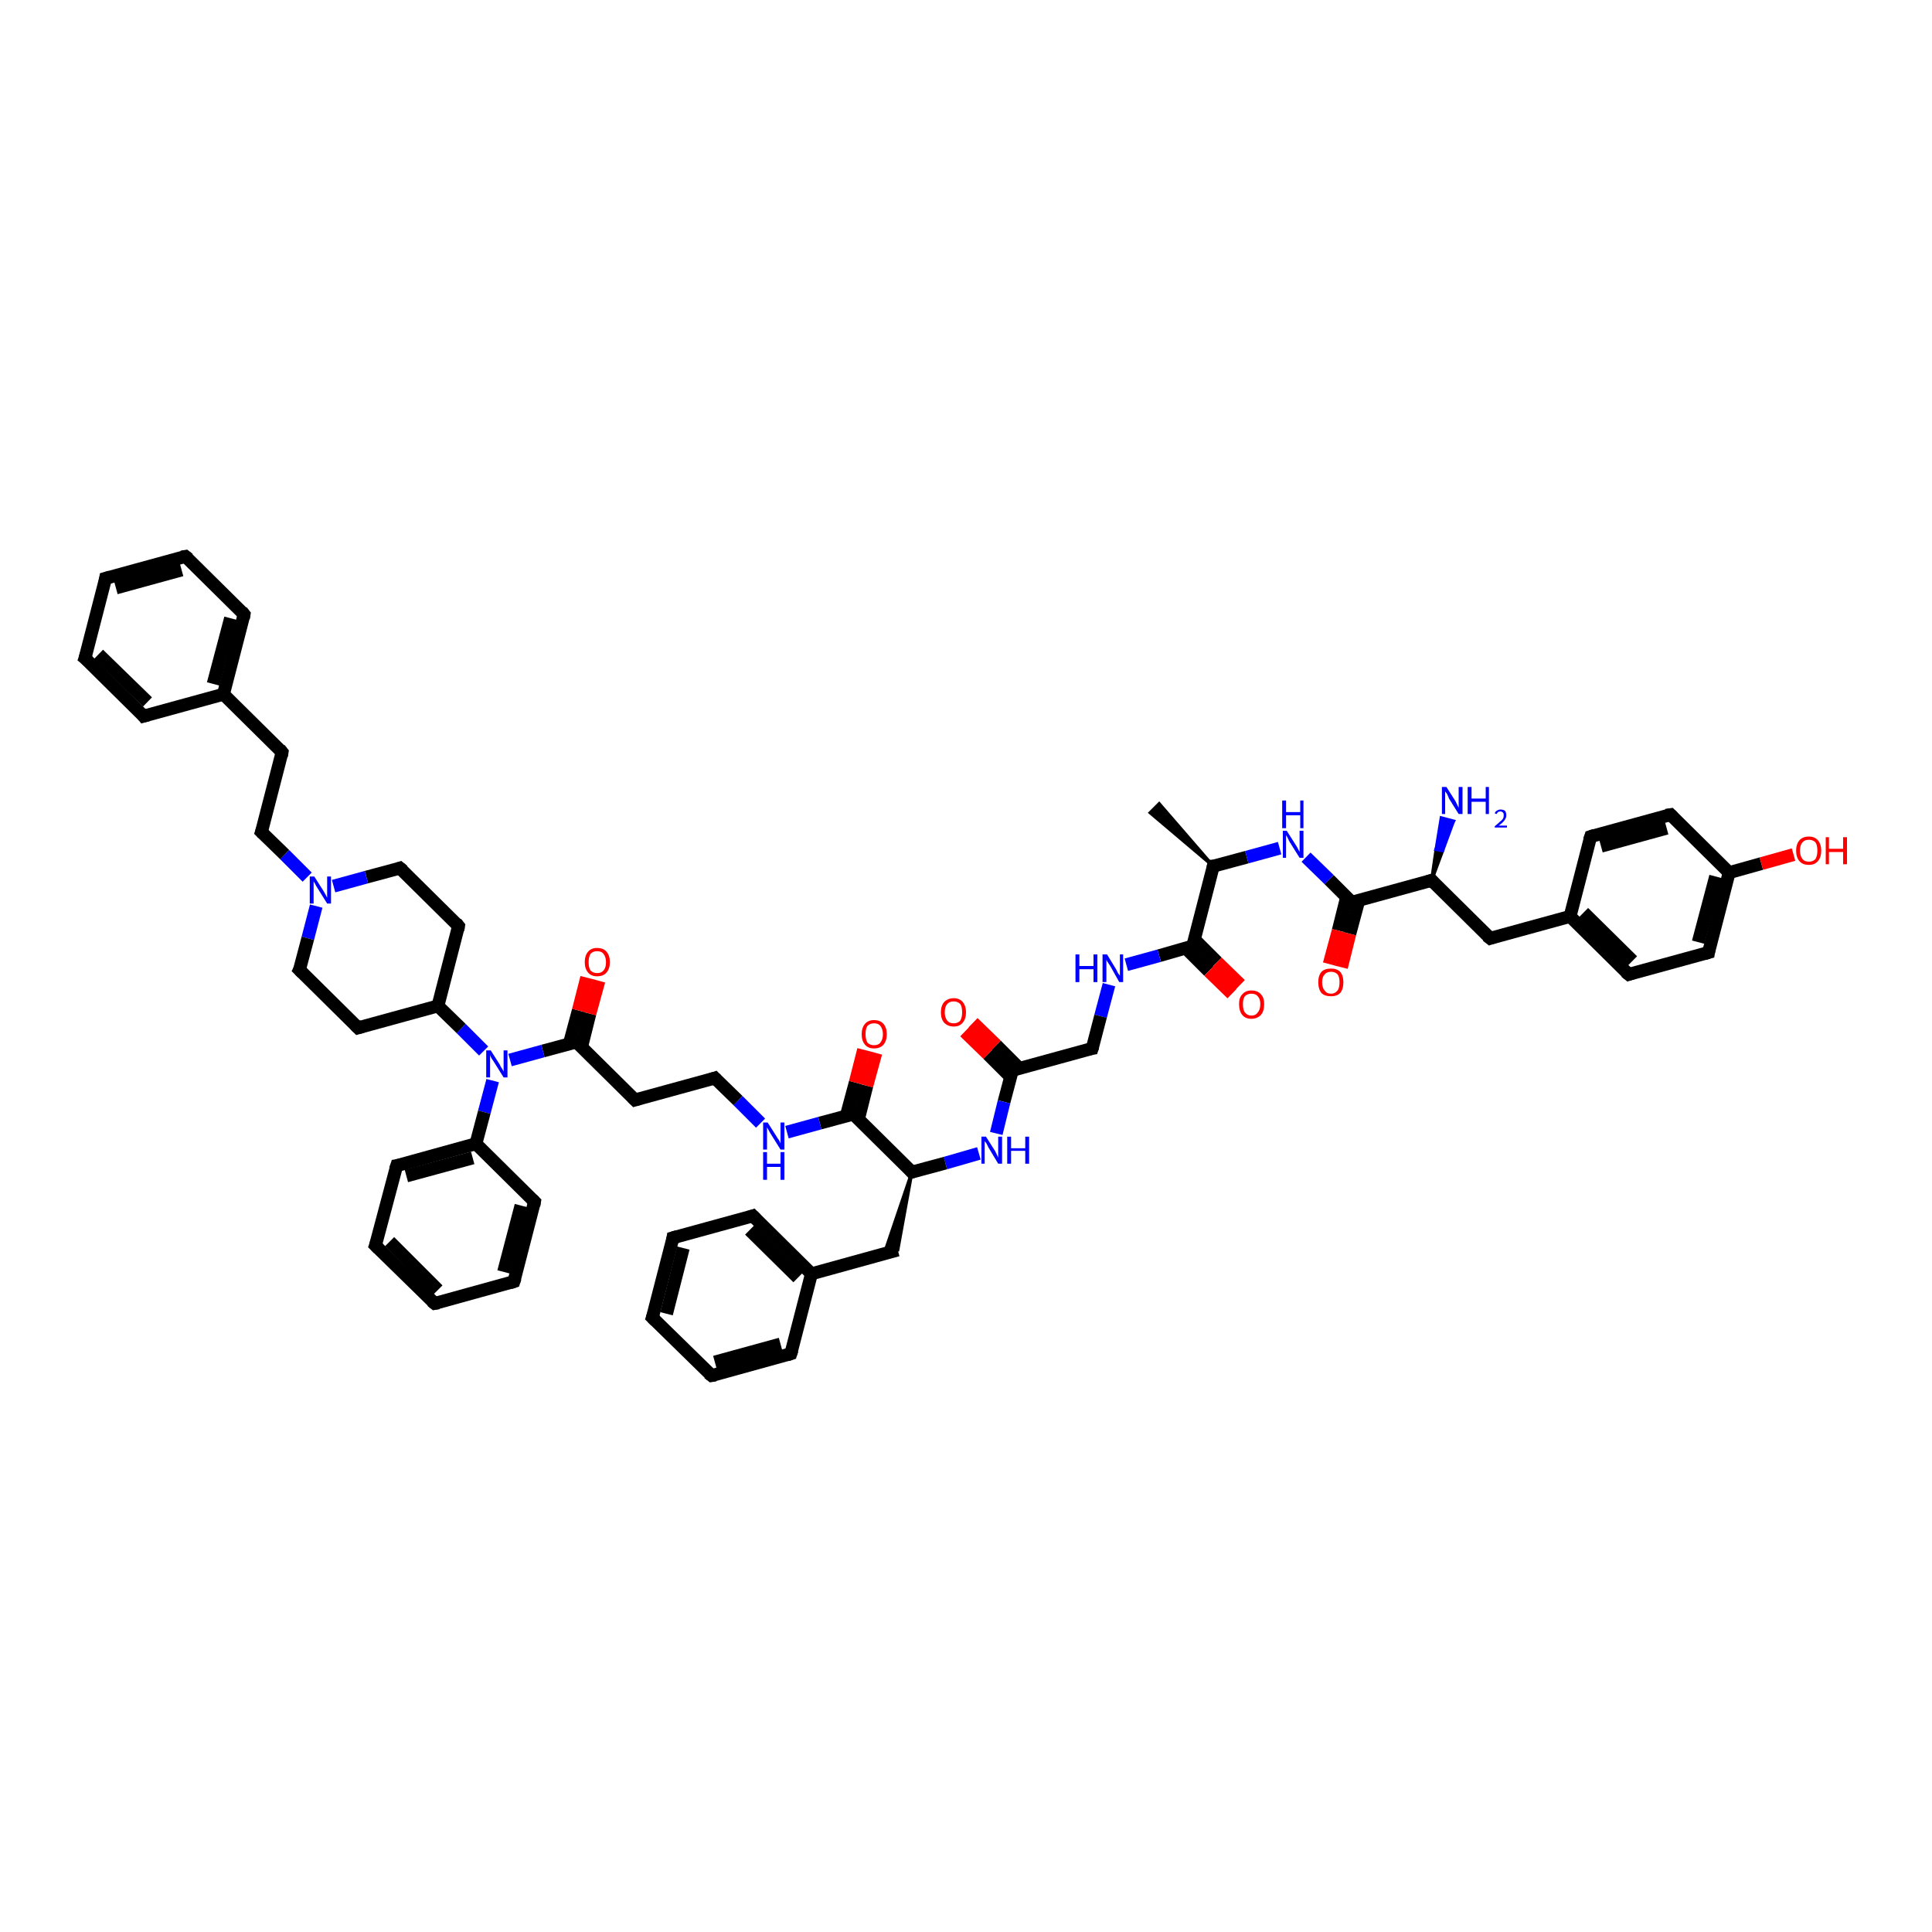 <?xml version='1.0' encoding='iso-8859-1'?>
<svg version='1.1' baseProfile='full'
              xmlns='http://www.w3.org/2000/svg'
                      xmlns:rdkit='http://www.rdkit.org/xml'
                      xmlns:xlink='http://www.w3.org/1999/xlink'
                  xml:space='preserve'
width='300px' height='300px' viewBox='0 0 300 300'>
<!-- END OF HEADER -->
<rect style='opacity:1.0;fill:#FFFFFF;stroke:none' width='300.0' height='300.0' x='0.0' y='0.0'> </rect>
<path class='bond-0 atom-1 atom-0' d='M 188.4,134.5 L 178.6,126.2 L 180.0,124.8 Z' style='fill:#000000;fill-rule:evenodd;fill-opacity:1;stroke:#000000;stroke-width:0.5px;stroke-linecap:butt;stroke-linejoin:miter;stroke-opacity:1;' />
<path class='bond-1 atom-1 atom-2' d='M 188.4,134.5 L 193.6,133.1' style='fill:none;fill-rule:evenodd;stroke:#000000;stroke-width:2.0px;stroke-linecap:butt;stroke-linejoin:miter;stroke-opacity:1' />
<path class='bond-1 atom-1 atom-2' d='M 193.6,133.1 L 198.7,131.7' style='fill:none;fill-rule:evenodd;stroke:#0000FF;stroke-width:2.0px;stroke-linecap:butt;stroke-linejoin:miter;stroke-opacity:1' />
<path class='bond-2 atom-2 atom-3' d='M 202.8,133.1 L 206.4,136.6' style='fill:none;fill-rule:evenodd;stroke:#0000FF;stroke-width:2.0px;stroke-linecap:butt;stroke-linejoin:miter;stroke-opacity:1' />
<path class='bond-2 atom-2 atom-3' d='M 206.4,136.6 L 209.9,140.1' style='fill:none;fill-rule:evenodd;stroke:#000000;stroke-width:2.0px;stroke-linecap:butt;stroke-linejoin:miter;stroke-opacity:1' />
<path class='bond-3 atom-3 atom-4' d='M 209.1,139.3 L 207.8,144.5' style='fill:none;fill-rule:evenodd;stroke:#000000;stroke-width:2.0px;stroke-linecap:butt;stroke-linejoin:miter;stroke-opacity:1' />
<path class='bond-3 atom-3 atom-4' d='M 207.8,144.5 L 206.4,149.7' style='fill:none;fill-rule:evenodd;stroke:#FF0000;stroke-width:2.0px;stroke-linecap:butt;stroke-linejoin:miter;stroke-opacity:1' />
<path class='bond-3 atom-3 atom-4' d='M 211.0,139.8 L 209.6,145.0' style='fill:none;fill-rule:evenodd;stroke:#000000;stroke-width:2.0px;stroke-linecap:butt;stroke-linejoin:miter;stroke-opacity:1' />
<path class='bond-3 atom-3 atom-4' d='M 209.6,145.0 L 208.3,150.2' style='fill:none;fill-rule:evenodd;stroke:#FF0000;stroke-width:2.0px;stroke-linecap:butt;stroke-linejoin:miter;stroke-opacity:1' />
<path class='bond-4 atom-3 atom-5' d='M 209.9,140.1 L 222.3,136.7' style='fill:none;fill-rule:evenodd;stroke:#000000;stroke-width:2.0px;stroke-linecap:butt;stroke-linejoin:miter;stroke-opacity:1' />
<path class='bond-5 atom-5 atom-6' d='M 222.3,136.7 L 223.0,131.9 L 224.0,132.1 Z' style='fill:#000000;fill-rule:evenodd;fill-opacity:1;stroke:#000000;stroke-width:0.5px;stroke-linecap:butt;stroke-linejoin:miter;stroke-opacity:1;' />
<path class='bond-5 atom-5 atom-6' d='M 223.0,131.9 L 225.7,127.5 L 223.8,127.0 Z' style='fill:#0000FF;fill-rule:evenodd;fill-opacity:1;stroke:#0000FF;stroke-width:0.5px;stroke-linecap:butt;stroke-linejoin:miter;stroke-opacity:1;' />
<path class='bond-5 atom-5 atom-6' d='M 223.0,131.9 L 224.0,132.1 L 225.7,127.5 Z' style='fill:#0000FF;fill-rule:evenodd;fill-opacity:1;stroke:#0000FF;stroke-width:0.5px;stroke-linecap:butt;stroke-linejoin:miter;stroke-opacity:1;' />
<path class='bond-6 atom-5 atom-7' d='M 222.3,136.7 L 231.4,145.7' style='fill:none;fill-rule:evenodd;stroke:#000000;stroke-width:2.0px;stroke-linecap:butt;stroke-linejoin:miter;stroke-opacity:1' />
<path class='bond-7 atom-7 atom-8' d='M 231.4,145.7 L 243.8,142.3' style='fill:none;fill-rule:evenodd;stroke:#000000;stroke-width:2.0px;stroke-linecap:butt;stroke-linejoin:miter;stroke-opacity:1' />
<path class='bond-8 atom-8 atom-9' d='M 243.8,142.3 L 252.9,151.3' style='fill:none;fill-rule:evenodd;stroke:#000000;stroke-width:2.0px;stroke-linecap:butt;stroke-linejoin:miter;stroke-opacity:1' />
<path class='bond-8 atom-8 atom-9' d='M 245.9,141.7 L 253.5,149.2' style='fill:none;fill-rule:evenodd;stroke:#000000;stroke-width:2.0px;stroke-linecap:butt;stroke-linejoin:miter;stroke-opacity:1' />
<path class='bond-9 atom-9 atom-10' d='M 252.9,151.3 L 265.3,147.9' style='fill:none;fill-rule:evenodd;stroke:#000000;stroke-width:2.0px;stroke-linecap:butt;stroke-linejoin:miter;stroke-opacity:1' />
<path class='bond-10 atom-10 atom-11' d='M 265.3,147.9 L 268.5,135.5' style='fill:none;fill-rule:evenodd;stroke:#000000;stroke-width:2.0px;stroke-linecap:butt;stroke-linejoin:miter;stroke-opacity:1' />
<path class='bond-10 atom-10 atom-11' d='M 263.7,146.3 L 266.4,136.1' style='fill:none;fill-rule:evenodd;stroke:#000000;stroke-width:2.0px;stroke-linecap:butt;stroke-linejoin:miter;stroke-opacity:1' />
<path class='bond-11 atom-11 atom-12' d='M 268.5,135.5 L 273.5,134.1' style='fill:none;fill-rule:evenodd;stroke:#000000;stroke-width:2.0px;stroke-linecap:butt;stroke-linejoin:miter;stroke-opacity:1' />
<path class='bond-11 atom-11 atom-12' d='M 273.5,134.1 L 278.5,132.7' style='fill:none;fill-rule:evenodd;stroke:#FF0000;stroke-width:2.0px;stroke-linecap:butt;stroke-linejoin:miter;stroke-opacity:1' />
<path class='bond-12 atom-11 atom-13' d='M 268.5,135.5 L 259.4,126.5' style='fill:none;fill-rule:evenodd;stroke:#000000;stroke-width:2.0px;stroke-linecap:butt;stroke-linejoin:miter;stroke-opacity:1' />
<path class='bond-13 atom-13 atom-14' d='M 259.4,126.5 L 247.0,129.9' style='fill:none;fill-rule:evenodd;stroke:#000000;stroke-width:2.0px;stroke-linecap:butt;stroke-linejoin:miter;stroke-opacity:1' />
<path class='bond-13 atom-13 atom-14' d='M 258.8,128.6 L 248.6,131.4' style='fill:none;fill-rule:evenodd;stroke:#000000;stroke-width:2.0px;stroke-linecap:butt;stroke-linejoin:miter;stroke-opacity:1' />
<path class='bond-14 atom-1 atom-15' d='M 188.4,134.5 L 185.2,146.9' style='fill:none;fill-rule:evenodd;stroke:#000000;stroke-width:2.0px;stroke-linecap:butt;stroke-linejoin:miter;stroke-opacity:1' />
<path class='bond-15 atom-15 atom-16' d='M 184.1,147.2 L 187.7,150.8' style='fill:none;fill-rule:evenodd;stroke:#000000;stroke-width:2.0px;stroke-linecap:butt;stroke-linejoin:miter;stroke-opacity:1' />
<path class='bond-15 atom-15 atom-16' d='M 187.7,150.8 L 191.3,154.3' style='fill:none;fill-rule:evenodd;stroke:#FF0000;stroke-width:2.0px;stroke-linecap:butt;stroke-linejoin:miter;stroke-opacity:1' />
<path class='bond-15 atom-15 atom-16' d='M 185.5,145.9 L 189.0,149.4' style='fill:none;fill-rule:evenodd;stroke:#000000;stroke-width:2.0px;stroke-linecap:butt;stroke-linejoin:miter;stroke-opacity:1' />
<path class='bond-15 atom-15 atom-16' d='M 189.0,149.4 L 192.6,152.9' style='fill:none;fill-rule:evenodd;stroke:#FF0000;stroke-width:2.0px;stroke-linecap:butt;stroke-linejoin:miter;stroke-opacity:1' />
<path class='bond-16 atom-15 atom-17' d='M 185.2,146.9 L 180.0,148.4' style='fill:none;fill-rule:evenodd;stroke:#000000;stroke-width:2.0px;stroke-linecap:butt;stroke-linejoin:miter;stroke-opacity:1' />
<path class='bond-16 atom-15 atom-17' d='M 180.0,148.4 L 174.9,149.8' style='fill:none;fill-rule:evenodd;stroke:#0000FF;stroke-width:2.0px;stroke-linecap:butt;stroke-linejoin:miter;stroke-opacity:1' />
<path class='bond-17 atom-17 atom-18' d='M 172.2,152.9 L 170.9,157.8' style='fill:none;fill-rule:evenodd;stroke:#0000FF;stroke-width:2.0px;stroke-linecap:butt;stroke-linejoin:miter;stroke-opacity:1' />
<path class='bond-17 atom-17 atom-18' d='M 170.9,157.8 L 169.6,162.8' style='fill:none;fill-rule:evenodd;stroke:#000000;stroke-width:2.0px;stroke-linecap:butt;stroke-linejoin:miter;stroke-opacity:1' />
<path class='bond-18 atom-18 atom-19' d='M 169.6,162.8 L 157.2,166.2' style='fill:none;fill-rule:evenodd;stroke:#000000;stroke-width:2.0px;stroke-linecap:butt;stroke-linejoin:miter;stroke-opacity:1' />
<path class='bond-19 atom-19 atom-20' d='M 158.3,165.9 L 154.7,162.3' style='fill:none;fill-rule:evenodd;stroke:#000000;stroke-width:2.0px;stroke-linecap:butt;stroke-linejoin:miter;stroke-opacity:1' />
<path class='bond-19 atom-19 atom-20' d='M 154.7,162.3 L 151.1,158.8' style='fill:none;fill-rule:evenodd;stroke:#FF0000;stroke-width:2.0px;stroke-linecap:butt;stroke-linejoin:miter;stroke-opacity:1' />
<path class='bond-19 atom-19 atom-20' d='M 156.9,167.2 L 153.4,163.7' style='fill:none;fill-rule:evenodd;stroke:#000000;stroke-width:2.0px;stroke-linecap:butt;stroke-linejoin:miter;stroke-opacity:1' />
<path class='bond-19 atom-19 atom-20' d='M 153.4,163.7 L 149.8,160.2' style='fill:none;fill-rule:evenodd;stroke:#FF0000;stroke-width:2.0px;stroke-linecap:butt;stroke-linejoin:miter;stroke-opacity:1' />
<path class='bond-20 atom-19 atom-21' d='M 157.2,166.2 L 155.9,171.1' style='fill:none;fill-rule:evenodd;stroke:#000000;stroke-width:2.0px;stroke-linecap:butt;stroke-linejoin:miter;stroke-opacity:1' />
<path class='bond-20 atom-19 atom-21' d='M 155.9,171.1 L 154.7,176.0' style='fill:none;fill-rule:evenodd;stroke:#0000FF;stroke-width:2.0px;stroke-linecap:butt;stroke-linejoin:miter;stroke-opacity:1' />
<path class='bond-21 atom-21 atom-22' d='M 152.0,179.1 L 146.8,180.6' style='fill:none;fill-rule:evenodd;stroke:#0000FF;stroke-width:2.0px;stroke-linecap:butt;stroke-linejoin:miter;stroke-opacity:1' />
<path class='bond-21 atom-21 atom-22' d='M 146.8,180.6 L 141.6,182.0' style='fill:none;fill-rule:evenodd;stroke:#000000;stroke-width:2.0px;stroke-linecap:butt;stroke-linejoin:miter;stroke-opacity:1' />
<path class='bond-22 atom-22 atom-23' d='M 141.6,182.0 L 139.4,194.1 L 137.3,194.7 Z' style='fill:#000000;fill-rule:evenodd;fill-opacity:1;stroke:#000000;stroke-width:0.5px;stroke-linecap:butt;stroke-linejoin:miter;stroke-opacity:1;' />
<path class='bond-23 atom-23 atom-24' d='M 139.4,194.1 L 126.0,197.8' style='fill:none;fill-rule:evenodd;stroke:#000000;stroke-width:2.0px;stroke-linecap:butt;stroke-linejoin:miter;stroke-opacity:1' />
<path class='bond-24 atom-24 atom-25' d='M 126.0,197.8 L 116.9,188.8' style='fill:none;fill-rule:evenodd;stroke:#000000;stroke-width:2.0px;stroke-linecap:butt;stroke-linejoin:miter;stroke-opacity:1' />
<path class='bond-24 atom-24 atom-25' d='M 123.9,198.4 L 116.4,191.0' style='fill:none;fill-rule:evenodd;stroke:#000000;stroke-width:2.0px;stroke-linecap:butt;stroke-linejoin:miter;stroke-opacity:1' />
<path class='bond-25 atom-25 atom-26' d='M 116.9,188.8 L 104.5,192.2' style='fill:none;fill-rule:evenodd;stroke:#000000;stroke-width:2.0px;stroke-linecap:butt;stroke-linejoin:miter;stroke-opacity:1' />
<path class='bond-26 atom-26 atom-27' d='M 104.5,192.2 L 101.3,204.6' style='fill:none;fill-rule:evenodd;stroke:#000000;stroke-width:2.0px;stroke-linecap:butt;stroke-linejoin:miter;stroke-opacity:1' />
<path class='bond-26 atom-26 atom-27' d='M 106.1,193.8 L 103.5,204.0' style='fill:none;fill-rule:evenodd;stroke:#000000;stroke-width:2.0px;stroke-linecap:butt;stroke-linejoin:miter;stroke-opacity:1' />
<path class='bond-27 atom-27 atom-28' d='M 101.3,204.6 L 110.5,213.6' style='fill:none;fill-rule:evenodd;stroke:#000000;stroke-width:2.0px;stroke-linecap:butt;stroke-linejoin:miter;stroke-opacity:1' />
<path class='bond-28 atom-28 atom-29' d='M 110.5,213.6 L 122.8,210.2' style='fill:none;fill-rule:evenodd;stroke:#000000;stroke-width:2.0px;stroke-linecap:butt;stroke-linejoin:miter;stroke-opacity:1' />
<path class='bond-28 atom-28 atom-29' d='M 111.0,211.5 L 121.2,208.7' style='fill:none;fill-rule:evenodd;stroke:#000000;stroke-width:2.0px;stroke-linecap:butt;stroke-linejoin:miter;stroke-opacity:1' />
<path class='bond-29 atom-22 atom-30' d='M 141.6,182.0 L 132.5,173.0' style='fill:none;fill-rule:evenodd;stroke:#000000;stroke-width:2.0px;stroke-linecap:butt;stroke-linejoin:miter;stroke-opacity:1' />
<path class='bond-30 atom-30 atom-31' d='M 133.3,173.8 L 134.6,168.6' style='fill:none;fill-rule:evenodd;stroke:#000000;stroke-width:2.0px;stroke-linecap:butt;stroke-linejoin:miter;stroke-opacity:1' />
<path class='bond-30 atom-30 atom-31' d='M 134.6,168.6 L 136.0,163.5' style='fill:none;fill-rule:evenodd;stroke:#FF0000;stroke-width:2.0px;stroke-linecap:butt;stroke-linejoin:miter;stroke-opacity:1' />
<path class='bond-30 atom-30 atom-31' d='M 131.4,173.3 L 132.8,168.1' style='fill:none;fill-rule:evenodd;stroke:#000000;stroke-width:2.0px;stroke-linecap:butt;stroke-linejoin:miter;stroke-opacity:1' />
<path class='bond-30 atom-30 atom-31' d='M 132.8,168.1 L 134.1,163.0' style='fill:none;fill-rule:evenodd;stroke:#FF0000;stroke-width:2.0px;stroke-linecap:butt;stroke-linejoin:miter;stroke-opacity:1' />
<path class='bond-31 atom-30 atom-32' d='M 132.5,173.0 L 127.3,174.4' style='fill:none;fill-rule:evenodd;stroke:#000000;stroke-width:2.0px;stroke-linecap:butt;stroke-linejoin:miter;stroke-opacity:1' />
<path class='bond-31 atom-30 atom-32' d='M 127.3,174.4 L 122.2,175.8' style='fill:none;fill-rule:evenodd;stroke:#0000FF;stroke-width:2.0px;stroke-linecap:butt;stroke-linejoin:miter;stroke-opacity:1' />
<path class='bond-32 atom-32 atom-33' d='M 118.1,174.4 L 114.6,170.9' style='fill:none;fill-rule:evenodd;stroke:#0000FF;stroke-width:2.0px;stroke-linecap:butt;stroke-linejoin:miter;stroke-opacity:1' />
<path class='bond-32 atom-32 atom-33' d='M 114.6,170.9 L 111.0,167.4' style='fill:none;fill-rule:evenodd;stroke:#000000;stroke-width:2.0px;stroke-linecap:butt;stroke-linejoin:miter;stroke-opacity:1' />
<path class='bond-33 atom-33 atom-34' d='M 111.0,167.4 L 98.6,170.8' style='fill:none;fill-rule:evenodd;stroke:#000000;stroke-width:2.0px;stroke-linecap:butt;stroke-linejoin:miter;stroke-opacity:1' />
<path class='bond-34 atom-34 atom-35' d='M 98.6,170.8 L 89.5,161.8' style='fill:none;fill-rule:evenodd;stroke:#000000;stroke-width:2.0px;stroke-linecap:butt;stroke-linejoin:miter;stroke-opacity:1' />
<path class='bond-35 atom-35 atom-36' d='M 90.3,162.6 L 91.6,157.4' style='fill:none;fill-rule:evenodd;stroke:#000000;stroke-width:2.0px;stroke-linecap:butt;stroke-linejoin:miter;stroke-opacity:1' />
<path class='bond-35 atom-35 atom-36' d='M 91.6,157.4 L 93.0,152.3' style='fill:none;fill-rule:evenodd;stroke:#FF0000;stroke-width:2.0px;stroke-linecap:butt;stroke-linejoin:miter;stroke-opacity:1' />
<path class='bond-35 atom-35 atom-36' d='M 88.4,162.1 L 89.8,156.9' style='fill:none;fill-rule:evenodd;stroke:#000000;stroke-width:2.0px;stroke-linecap:butt;stroke-linejoin:miter;stroke-opacity:1' />
<path class='bond-35 atom-35 atom-36' d='M 89.8,156.9 L 91.1,151.8' style='fill:none;fill-rule:evenodd;stroke:#FF0000;stroke-width:2.0px;stroke-linecap:butt;stroke-linejoin:miter;stroke-opacity:1' />
<path class='bond-36 atom-35 atom-37' d='M 89.5,161.8 L 84.3,163.2' style='fill:none;fill-rule:evenodd;stroke:#000000;stroke-width:2.0px;stroke-linecap:butt;stroke-linejoin:miter;stroke-opacity:1' />
<path class='bond-36 atom-35 atom-37' d='M 84.3,163.2 L 79.2,164.6' style='fill:none;fill-rule:evenodd;stroke:#0000FF;stroke-width:2.0px;stroke-linecap:butt;stroke-linejoin:miter;stroke-opacity:1' />
<path class='bond-37 atom-37 atom-38' d='M 75.1,163.2 L 71.6,159.7' style='fill:none;fill-rule:evenodd;stroke:#0000FF;stroke-width:2.0px;stroke-linecap:butt;stroke-linejoin:miter;stroke-opacity:1' />
<path class='bond-37 atom-37 atom-38' d='M 71.6,159.7 L 68.0,156.2' style='fill:none;fill-rule:evenodd;stroke:#000000;stroke-width:2.0px;stroke-linecap:butt;stroke-linejoin:miter;stroke-opacity:1' />
<path class='bond-38 atom-38 atom-39' d='M 68.0,156.2 L 71.2,143.8' style='fill:none;fill-rule:evenodd;stroke:#000000;stroke-width:2.0px;stroke-linecap:butt;stroke-linejoin:miter;stroke-opacity:1' />
<path class='bond-39 atom-39 atom-40' d='M 71.2,143.8 L 62.1,134.8' style='fill:none;fill-rule:evenodd;stroke:#000000;stroke-width:2.0px;stroke-linecap:butt;stroke-linejoin:miter;stroke-opacity:1' />
<path class='bond-40 atom-40 atom-41' d='M 62.1,134.8 L 56.9,136.2' style='fill:none;fill-rule:evenodd;stroke:#000000;stroke-width:2.0px;stroke-linecap:butt;stroke-linejoin:miter;stroke-opacity:1' />
<path class='bond-40 atom-40 atom-41' d='M 56.9,136.2 L 51.8,137.6' style='fill:none;fill-rule:evenodd;stroke:#0000FF;stroke-width:2.0px;stroke-linecap:butt;stroke-linejoin:miter;stroke-opacity:1' />
<path class='bond-41 atom-41 atom-42' d='M 47.7,136.2 L 44.2,132.7' style='fill:none;fill-rule:evenodd;stroke:#0000FF;stroke-width:2.0px;stroke-linecap:butt;stroke-linejoin:miter;stroke-opacity:1' />
<path class='bond-41 atom-41 atom-42' d='M 44.2,132.7 L 40.6,129.2' style='fill:none;fill-rule:evenodd;stroke:#000000;stroke-width:2.0px;stroke-linecap:butt;stroke-linejoin:miter;stroke-opacity:1' />
<path class='bond-42 atom-42 atom-43' d='M 40.6,129.2 L 43.8,116.8' style='fill:none;fill-rule:evenodd;stroke:#000000;stroke-width:2.0px;stroke-linecap:butt;stroke-linejoin:miter;stroke-opacity:1' />
<path class='bond-43 atom-43 atom-44' d='M 43.8,116.8 L 34.7,107.8' style='fill:none;fill-rule:evenodd;stroke:#000000;stroke-width:2.0px;stroke-linecap:butt;stroke-linejoin:miter;stroke-opacity:1' />
<path class='bond-44 atom-44 atom-45' d='M 34.7,107.8 L 37.9,95.4' style='fill:none;fill-rule:evenodd;stroke:#000000;stroke-width:2.0px;stroke-linecap:butt;stroke-linejoin:miter;stroke-opacity:1' />
<path class='bond-44 atom-44 atom-45' d='M 33.1,106.2 L 35.8,96.0' style='fill:none;fill-rule:evenodd;stroke:#000000;stroke-width:2.0px;stroke-linecap:butt;stroke-linejoin:miter;stroke-opacity:1' />
<path class='bond-45 atom-45 atom-46' d='M 37.9,95.4 L 28.8,86.4' style='fill:none;fill-rule:evenodd;stroke:#000000;stroke-width:2.0px;stroke-linecap:butt;stroke-linejoin:miter;stroke-opacity:1' />
<path class='bond-46 atom-46 atom-47' d='M 28.8,86.4 L 16.4,89.8' style='fill:none;fill-rule:evenodd;stroke:#000000;stroke-width:2.0px;stroke-linecap:butt;stroke-linejoin:miter;stroke-opacity:1' />
<path class='bond-46 atom-46 atom-47' d='M 28.2,88.5 L 18.0,91.3' style='fill:none;fill-rule:evenodd;stroke:#000000;stroke-width:2.0px;stroke-linecap:butt;stroke-linejoin:miter;stroke-opacity:1' />
<path class='bond-47 atom-47 atom-48' d='M 16.4,89.8 L 13.2,102.2' style='fill:none;fill-rule:evenodd;stroke:#000000;stroke-width:2.0px;stroke-linecap:butt;stroke-linejoin:miter;stroke-opacity:1' />
<path class='bond-48 atom-48 atom-49' d='M 13.2,102.2 L 22.3,111.2' style='fill:none;fill-rule:evenodd;stroke:#000000;stroke-width:2.0px;stroke-linecap:butt;stroke-linejoin:miter;stroke-opacity:1' />
<path class='bond-48 atom-48 atom-49' d='M 15.3,101.6 L 22.9,109.0' style='fill:none;fill-rule:evenodd;stroke:#000000;stroke-width:2.0px;stroke-linecap:butt;stroke-linejoin:miter;stroke-opacity:1' />
<path class='bond-49 atom-41 atom-50' d='M 49.1,140.7 L 47.8,145.7' style='fill:none;fill-rule:evenodd;stroke:#0000FF;stroke-width:2.0px;stroke-linecap:butt;stroke-linejoin:miter;stroke-opacity:1' />
<path class='bond-49 atom-41 atom-50' d='M 47.8,145.7 L 46.5,150.6' style='fill:none;fill-rule:evenodd;stroke:#000000;stroke-width:2.0px;stroke-linecap:butt;stroke-linejoin:miter;stroke-opacity:1' />
<path class='bond-50 atom-50 atom-51' d='M 46.5,150.6 L 55.6,159.6' style='fill:none;fill-rule:evenodd;stroke:#000000;stroke-width:2.0px;stroke-linecap:butt;stroke-linejoin:miter;stroke-opacity:1' />
<path class='bond-51 atom-37 atom-52' d='M 76.5,167.8 L 75.2,172.7' style='fill:none;fill-rule:evenodd;stroke:#0000FF;stroke-width:2.0px;stroke-linecap:butt;stroke-linejoin:miter;stroke-opacity:1' />
<path class='bond-51 atom-37 atom-52' d='M 75.2,172.7 L 73.9,177.6' style='fill:none;fill-rule:evenodd;stroke:#000000;stroke-width:2.0px;stroke-linecap:butt;stroke-linejoin:miter;stroke-opacity:1' />
<path class='bond-52 atom-52 atom-53' d='M 73.9,177.6 L 61.6,181.0' style='fill:none;fill-rule:evenodd;stroke:#000000;stroke-width:2.0px;stroke-linecap:butt;stroke-linejoin:miter;stroke-opacity:1' />
<path class='bond-52 atom-52 atom-53' d='M 73.4,179.8 L 63.1,182.6' style='fill:none;fill-rule:evenodd;stroke:#000000;stroke-width:2.0px;stroke-linecap:butt;stroke-linejoin:miter;stroke-opacity:1' />
<path class='bond-53 atom-53 atom-54' d='M 61.6,181.0 L 58.3,193.4' style='fill:none;fill-rule:evenodd;stroke:#000000;stroke-width:2.0px;stroke-linecap:butt;stroke-linejoin:miter;stroke-opacity:1' />
<path class='bond-54 atom-54 atom-55' d='M 58.3,193.4 L 67.5,202.4' style='fill:none;fill-rule:evenodd;stroke:#000000;stroke-width:2.0px;stroke-linecap:butt;stroke-linejoin:miter;stroke-opacity:1' />
<path class='bond-54 atom-54 atom-55' d='M 60.5,192.8 L 68.0,200.3' style='fill:none;fill-rule:evenodd;stroke:#000000;stroke-width:2.0px;stroke-linecap:butt;stroke-linejoin:miter;stroke-opacity:1' />
<path class='bond-55 atom-55 atom-56' d='M 67.5,202.4 L 79.8,199.0' style='fill:none;fill-rule:evenodd;stroke:#000000;stroke-width:2.0px;stroke-linecap:butt;stroke-linejoin:miter;stroke-opacity:1' />
<path class='bond-56 atom-56 atom-57' d='M 79.8,199.0 L 83.0,186.6' style='fill:none;fill-rule:evenodd;stroke:#000000;stroke-width:2.0px;stroke-linecap:butt;stroke-linejoin:miter;stroke-opacity:1' />
<path class='bond-56 atom-56 atom-57' d='M 78.2,197.5 L 80.9,187.2' style='fill:none;fill-rule:evenodd;stroke:#000000;stroke-width:2.0px;stroke-linecap:butt;stroke-linejoin:miter;stroke-opacity:1' />
<path class='bond-57 atom-14 atom-8' d='M 247.0,129.9 L 243.8,142.3' style='fill:none;fill-rule:evenodd;stroke:#000000;stroke-width:2.0px;stroke-linecap:butt;stroke-linejoin:miter;stroke-opacity:1' />
<path class='bond-58 atom-29 atom-24' d='M 122.8,210.2 L 126.0,197.8' style='fill:none;fill-rule:evenodd;stroke:#000000;stroke-width:2.0px;stroke-linecap:butt;stroke-linejoin:miter;stroke-opacity:1' />
<path class='bond-59 atom-51 atom-38' d='M 55.6,159.6 L 68.0,156.2' style='fill:none;fill-rule:evenodd;stroke:#000000;stroke-width:2.0px;stroke-linecap:butt;stroke-linejoin:miter;stroke-opacity:1' />
<path class='bond-60 atom-57 atom-52' d='M 83.0,186.6 L 73.9,177.6' style='fill:none;fill-rule:evenodd;stroke:#000000;stroke-width:2.0px;stroke-linecap:butt;stroke-linejoin:miter;stroke-opacity:1' />
<path class='bond-61 atom-49 atom-44' d='M 22.3,111.2 L 34.7,107.8' style='fill:none;fill-rule:evenodd;stroke:#000000;stroke-width:2.0px;stroke-linecap:butt;stroke-linejoin:miter;stroke-opacity:1' />
<path d='M 188.7,134.5 L 188.4,134.5 L 188.3,135.1' style='fill:none;stroke:#000000;stroke-width:2.0px;stroke-linecap:butt;stroke-linejoin:miter;stroke-opacity:1;' />
<path d='M 209.7,139.9 L 209.9,140.1 L 210.5,139.9' style='fill:none;stroke:#000000;stroke-width:2.0px;stroke-linecap:butt;stroke-linejoin:miter;stroke-opacity:1;' />
<path d='M 221.7,136.9 L 222.3,136.7 L 222.7,137.2' style='fill:none;stroke:#000000;stroke-width:2.0px;stroke-linecap:butt;stroke-linejoin:miter;stroke-opacity:1;' />
<path d='M 230.9,145.3 L 231.4,145.7 L 232.0,145.5' style='fill:none;stroke:#000000;stroke-width:2.0px;stroke-linecap:butt;stroke-linejoin:miter;stroke-opacity:1;' />
<path d='M 252.4,150.9 L 252.9,151.3 L 253.5,151.1' style='fill:none;stroke:#000000;stroke-width:2.0px;stroke-linecap:butt;stroke-linejoin:miter;stroke-opacity:1;' />
<path d='M 264.6,148.1 L 265.3,147.9 L 265.4,147.3' style='fill:none;stroke:#000000;stroke-width:2.0px;stroke-linecap:butt;stroke-linejoin:miter;stroke-opacity:1;' />
<path d='M 259.8,126.9 L 259.4,126.5 L 258.7,126.6' style='fill:none;stroke:#000000;stroke-width:2.0px;stroke-linecap:butt;stroke-linejoin:miter;stroke-opacity:1;' />
<path d='M 247.6,129.7 L 247.0,129.9 L 246.8,130.5' style='fill:none;stroke:#000000;stroke-width:2.0px;stroke-linecap:butt;stroke-linejoin:miter;stroke-opacity:1;' />
<path d='M 185.3,146.3 L 185.2,146.9 L 184.9,147.0' style='fill:none;stroke:#000000;stroke-width:2.0px;stroke-linecap:butt;stroke-linejoin:miter;stroke-opacity:1;' />
<path d='M 169.7,162.5 L 169.6,162.8 L 169.0,162.9' style='fill:none;stroke:#000000;stroke-width:2.0px;stroke-linecap:butt;stroke-linejoin:miter;stroke-opacity:1;' />
<path d='M 157.8,166.0 L 157.2,166.2 L 157.2,166.4' style='fill:none;stroke:#000000;stroke-width:2.0px;stroke-linecap:butt;stroke-linejoin:miter;stroke-opacity:1;' />
<path d='M 141.9,181.9 L 141.6,182.0 L 141.2,181.5' style='fill:none;stroke:#000000;stroke-width:2.0px;stroke-linecap:butt;stroke-linejoin:miter;stroke-opacity:1;' />
<path d='M 117.4,189.3 L 116.9,188.8 L 116.3,189.0' style='fill:none;stroke:#000000;stroke-width:2.0px;stroke-linecap:butt;stroke-linejoin:miter;stroke-opacity:1;' />
<path d='M 105.2,192.0 L 104.5,192.2 L 104.4,192.8' style='fill:none;stroke:#000000;stroke-width:2.0px;stroke-linecap:butt;stroke-linejoin:miter;stroke-opacity:1;' />
<path d='M 101.5,204.0 L 101.3,204.6 L 101.8,205.1' style='fill:none;stroke:#000000;stroke-width:2.0px;stroke-linecap:butt;stroke-linejoin:miter;stroke-opacity:1;' />
<path d='M 110.0,213.2 L 110.5,213.6 L 111.1,213.5' style='fill:none;stroke:#000000;stroke-width:2.0px;stroke-linecap:butt;stroke-linejoin:miter;stroke-opacity:1;' />
<path d='M 122.2,210.4 L 122.8,210.2 L 123.0,209.6' style='fill:none;stroke:#000000;stroke-width:2.0px;stroke-linecap:butt;stroke-linejoin:miter;stroke-opacity:1;' />
<path d='M 133.0,173.4 L 132.5,173.0 L 132.2,173.1' style='fill:none;stroke:#000000;stroke-width:2.0px;stroke-linecap:butt;stroke-linejoin:miter;stroke-opacity:1;' />
<path d='M 111.2,167.6 L 111.0,167.4 L 110.4,167.6' style='fill:none;stroke:#000000;stroke-width:2.0px;stroke-linecap:butt;stroke-linejoin:miter;stroke-opacity:1;' />
<path d='M 99.3,170.6 L 98.6,170.8 L 98.2,170.4' style='fill:none;stroke:#000000;stroke-width:2.0px;stroke-linecap:butt;stroke-linejoin:miter;stroke-opacity:1;' />
<path d='M 90.0,162.2 L 89.5,161.8 L 89.2,161.9' style='fill:none;stroke:#000000;stroke-width:2.0px;stroke-linecap:butt;stroke-linejoin:miter;stroke-opacity:1;' />
<path d='M 71.1,144.4 L 71.2,143.8 L 70.8,143.3' style='fill:none;stroke:#000000;stroke-width:2.0px;stroke-linecap:butt;stroke-linejoin:miter;stroke-opacity:1;' />
<path d='M 62.6,135.2 L 62.1,134.8 L 61.8,134.9' style='fill:none;stroke:#000000;stroke-width:2.0px;stroke-linecap:butt;stroke-linejoin:miter;stroke-opacity:1;' />
<path d='M 40.8,129.4 L 40.6,129.2 L 40.8,128.6' style='fill:none;stroke:#000000;stroke-width:2.0px;stroke-linecap:butt;stroke-linejoin:miter;stroke-opacity:1;' />
<path d='M 43.7,117.4 L 43.8,116.8 L 43.4,116.3' style='fill:none;stroke:#000000;stroke-width:2.0px;stroke-linecap:butt;stroke-linejoin:miter;stroke-opacity:1;' />
<path d='M 37.8,96.0 L 37.9,95.4 L 37.5,94.9' style='fill:none;stroke:#000000;stroke-width:2.0px;stroke-linecap:butt;stroke-linejoin:miter;stroke-opacity:1;' />
<path d='M 29.3,86.8 L 28.8,86.4 L 28.2,86.5' style='fill:none;stroke:#000000;stroke-width:2.0px;stroke-linecap:butt;stroke-linejoin:miter;stroke-opacity:1;' />
<path d='M 17.1,89.6 L 16.4,89.8 L 16.3,90.4' style='fill:none;stroke:#000000;stroke-width:2.0px;stroke-linecap:butt;stroke-linejoin:miter;stroke-opacity:1;' />
<path d='M 13.4,101.6 L 13.2,102.2 L 13.7,102.6' style='fill:none;stroke:#000000;stroke-width:2.0px;stroke-linecap:butt;stroke-linejoin:miter;stroke-opacity:1;' />
<path d='M 21.9,110.7 L 22.3,111.2 L 23.0,111.0' style='fill:none;stroke:#000000;stroke-width:2.0px;stroke-linecap:butt;stroke-linejoin:miter;stroke-opacity:1;' />
<path d='M 46.6,150.4 L 46.5,150.6 L 47.0,151.1' style='fill:none;stroke:#000000;stroke-width:2.0px;stroke-linecap:butt;stroke-linejoin:miter;stroke-opacity:1;' />
<path d='M 55.2,159.2 L 55.6,159.6 L 56.3,159.4' style='fill:none;stroke:#000000;stroke-width:2.0px;stroke-linecap:butt;stroke-linejoin:miter;stroke-opacity:1;' />
<path d='M 62.2,180.9 L 61.6,181.0 L 61.4,181.6' style='fill:none;stroke:#000000;stroke-width:2.0px;stroke-linecap:butt;stroke-linejoin:miter;stroke-opacity:1;' />
<path d='M 58.5,192.8 L 58.3,193.4 L 58.8,193.9' style='fill:none;stroke:#000000;stroke-width:2.0px;stroke-linecap:butt;stroke-linejoin:miter;stroke-opacity:1;' />
<path d='M 67.0,202.0 L 67.5,202.4 L 68.1,202.3' style='fill:none;stroke:#000000;stroke-width:2.0px;stroke-linecap:butt;stroke-linejoin:miter;stroke-opacity:1;' />
<path d='M 79.2,199.2 L 79.8,199.0 L 80.0,198.4' style='fill:none;stroke:#000000;stroke-width:2.0px;stroke-linecap:butt;stroke-linejoin:miter;stroke-opacity:1;' />
<path d='M 82.9,187.2 L 83.0,186.6 L 82.6,186.2' style='fill:none;stroke:#000000;stroke-width:2.0px;stroke-linecap:butt;stroke-linejoin:miter;stroke-opacity:1;' />
<path class='atom-2' d='M 199.8 129.0
L 201.2 131.2
Q 201.4 131.5, 201.6 131.9
Q 201.8 132.3, 201.8 132.3
L 201.8 129.0
L 202.4 129.0
L 202.4 133.2
L 201.8 133.2
L 200.3 130.8
Q 200.1 130.5, 200.0 130.2
Q 199.8 129.8, 199.7 129.7
L 199.7 133.2
L 199.2 133.2
L 199.2 129.0
L 199.8 129.0
' fill='#0000FF'/>
<path class='atom-2' d='M 199.1 124.3
L 199.7 124.3
L 199.7 126.1
L 201.9 126.1
L 201.9 124.3
L 202.4 124.3
L 202.4 128.6
L 201.9 128.6
L 201.9 126.6
L 199.7 126.6
L 199.7 128.6
L 199.1 128.6
L 199.1 124.3
' fill='#0000FF'/>
<path class='atom-4' d='M 204.7 152.5
Q 204.7 151.5, 205.2 150.9
Q 205.7 150.4, 206.7 150.4
Q 207.6 150.4, 208.1 150.9
Q 208.6 151.5, 208.6 152.5
Q 208.6 153.6, 208.1 154.2
Q 207.6 154.7, 206.7 154.7
Q 205.7 154.7, 205.2 154.2
Q 204.7 153.6, 204.7 152.5
M 206.7 154.3
Q 207.3 154.3, 207.7 153.8
Q 208.0 153.4, 208.0 152.5
Q 208.0 151.7, 207.7 151.3
Q 207.3 150.9, 206.7 150.9
Q 206.0 150.9, 205.7 151.3
Q 205.3 151.7, 205.3 152.5
Q 205.3 153.4, 205.7 153.8
Q 206.0 154.3, 206.7 154.3
' fill='#FF0000'/>
<path class='atom-6' d='M 224.6 122.2
L 226.0 124.4
Q 226.1 124.6, 226.3 125.0
Q 226.5 125.4, 226.5 125.5
L 226.5 122.2
L 227.1 122.2
L 227.1 126.4
L 226.5 126.4
L 225.0 124.0
Q 224.9 123.7, 224.7 123.3
Q 224.5 123.0, 224.4 122.9
L 224.4 126.4
L 223.9 126.4
L 223.9 122.2
L 224.6 122.2
' fill='#0000FF'/>
<path class='atom-6' d='M 227.9 122.2
L 228.5 122.2
L 228.5 124.0
L 230.7 124.0
L 230.7 122.2
L 231.2 122.2
L 231.2 126.4
L 230.7 126.4
L 230.7 124.5
L 228.5 124.5
L 228.5 126.4
L 227.9 126.4
L 227.9 122.2
' fill='#0000FF'/>
<path class='atom-6' d='M 232.1 126.3
Q 232.2 126.0, 232.4 125.9
Q 232.7 125.7, 233.0 125.7
Q 233.4 125.7, 233.7 125.9
Q 233.9 126.2, 233.9 126.6
Q 233.9 127.0, 233.6 127.4
Q 233.3 127.8, 232.7 128.2
L 234.0 128.2
L 234.0 128.5
L 232.1 128.5
L 232.1 128.3
Q 232.6 127.9, 232.9 127.6
Q 233.2 127.4, 233.4 127.1
Q 233.5 126.9, 233.5 126.6
Q 233.5 126.3, 233.4 126.2
Q 233.2 126.0, 233.0 126.0
Q 232.8 126.0, 232.6 126.1
Q 232.5 126.2, 232.4 126.4
L 232.1 126.3
' fill='#0000FF'/>
<path class='atom-12' d='M 278.9 132.1
Q 278.9 131.1, 279.4 130.5
Q 279.9 129.9, 280.9 129.9
Q 281.8 129.9, 282.3 130.5
Q 282.8 131.1, 282.8 132.1
Q 282.8 133.1, 282.3 133.7
Q 281.8 134.3, 280.9 134.3
Q 279.9 134.3, 279.4 133.7
Q 278.9 133.1, 278.9 132.1
M 280.9 133.8
Q 281.5 133.8, 281.9 133.4
Q 282.2 132.9, 282.2 132.1
Q 282.2 131.2, 281.9 130.8
Q 281.5 130.4, 280.9 130.4
Q 280.2 130.4, 279.9 130.8
Q 279.5 131.2, 279.5 132.1
Q 279.5 132.9, 279.9 133.4
Q 280.2 133.8, 280.9 133.8
' fill='#FF0000'/>
<path class='atom-12' d='M 283.5 130.0
L 284.0 130.0
L 284.0 131.8
L 286.2 131.8
L 286.2 130.0
L 286.8 130.0
L 286.8 134.2
L 286.2 134.2
L 286.2 132.3
L 284.0 132.3
L 284.0 134.2
L 283.5 134.2
L 283.5 130.0
' fill='#FF0000'/>
<path class='atom-16' d='M 192.4 155.9
Q 192.4 154.9, 192.9 154.4
Q 193.4 153.8, 194.3 153.8
Q 195.3 153.8, 195.8 154.4
Q 196.3 154.9, 196.3 155.9
Q 196.3 157.0, 195.8 157.6
Q 195.2 158.2, 194.3 158.2
Q 193.4 158.2, 192.9 157.6
Q 192.4 157.0, 192.4 155.9
M 194.3 157.7
Q 195.0 157.7, 195.3 157.2
Q 195.7 156.8, 195.7 155.9
Q 195.7 155.1, 195.3 154.7
Q 195.0 154.3, 194.3 154.3
Q 193.7 154.3, 193.3 154.7
Q 193.0 155.1, 193.0 155.9
Q 193.0 156.8, 193.3 157.2
Q 193.7 157.7, 194.3 157.7
' fill='#FF0000'/>
<path class='atom-17' d='M 167.0 148.2
L 167.6 148.2
L 167.6 150.0
L 169.8 150.0
L 169.8 148.2
L 170.4 148.2
L 170.4 152.5
L 169.8 152.5
L 169.8 150.5
L 167.6 150.5
L 167.6 152.5
L 167.0 152.5
L 167.0 148.2
' fill='#0000FF'/>
<path class='atom-17' d='M 171.9 148.2
L 173.3 150.5
Q 173.4 150.7, 173.6 151.1
Q 173.9 151.5, 173.9 151.5
L 173.9 148.2
L 174.4 148.2
L 174.4 152.5
L 173.8 152.5
L 172.4 150.0
Q 172.2 149.7, 172.0 149.4
Q 171.8 149.1, 171.8 149.0
L 171.8 152.5
L 171.2 152.5
L 171.2 148.2
L 171.9 148.2
' fill='#0000FF'/>
<path class='atom-20' d='M 146.1 157.2
Q 146.1 156.2, 146.6 155.6
Q 147.2 155.0, 148.1 155.0
Q 149.0 155.0, 149.5 155.6
Q 150.0 156.2, 150.0 157.2
Q 150.0 158.2, 149.5 158.8
Q 149.0 159.4, 148.1 159.4
Q 147.2 159.4, 146.6 158.8
Q 146.1 158.2, 146.1 157.2
M 148.1 158.9
Q 148.7 158.9, 149.1 158.5
Q 149.4 158.0, 149.4 157.2
Q 149.4 156.3, 149.1 155.9
Q 148.7 155.5, 148.1 155.5
Q 147.4 155.5, 147.1 155.9
Q 146.7 156.3, 146.7 157.2
Q 146.7 158.0, 147.1 158.5
Q 147.4 158.9, 148.1 158.9
' fill='#FF0000'/>
<path class='atom-21' d='M 153.1 176.5
L 154.5 178.7
Q 154.6 178.9, 154.8 179.3
Q 155.0 179.7, 155.0 179.8
L 155.0 176.5
L 155.6 176.5
L 155.6 180.7
L 155.0 180.7
L 153.5 178.2
Q 153.4 178.0, 153.2 177.6
Q 153.0 177.3, 152.9 177.2
L 152.9 180.7
L 152.4 180.7
L 152.4 176.5
L 153.1 176.5
' fill='#0000FF'/>
<path class='atom-21' d='M 156.4 176.5
L 157.0 176.5
L 157.0 178.3
L 159.2 178.3
L 159.2 176.5
L 159.8 176.5
L 159.8 180.7
L 159.2 180.7
L 159.2 178.7
L 157.0 178.7
L 157.0 180.7
L 156.4 180.7
L 156.4 176.5
' fill='#0000FF'/>
<path class='atom-31' d='M 133.8 160.6
Q 133.8 159.6, 134.3 159.0
Q 134.8 158.4, 135.7 158.4
Q 136.7 158.4, 137.2 159.0
Q 137.7 159.6, 137.7 160.6
Q 137.7 161.6, 137.2 162.2
Q 136.7 162.8, 135.7 162.8
Q 134.8 162.8, 134.3 162.2
Q 133.8 161.6, 133.8 160.6
M 135.7 162.3
Q 136.4 162.3, 136.7 161.9
Q 137.1 161.4, 137.1 160.6
Q 137.1 159.8, 136.7 159.3
Q 136.4 158.9, 135.7 158.9
Q 135.1 158.9, 134.7 159.3
Q 134.4 159.7, 134.4 160.6
Q 134.4 161.4, 134.7 161.9
Q 135.1 162.3, 135.7 162.3
' fill='#FF0000'/>
<path class='atom-32' d='M 119.2 174.3
L 120.6 176.5
Q 120.7 176.7, 121.0 177.1
Q 121.2 177.5, 121.2 177.6
L 121.2 174.3
L 121.8 174.3
L 121.8 178.5
L 121.2 178.5
L 119.7 176.1
Q 119.5 175.8, 119.3 175.4
Q 119.1 175.1, 119.1 175.0
L 119.1 178.5
L 118.5 178.5
L 118.5 174.3
L 119.2 174.3
' fill='#0000FF'/>
<path class='atom-32' d='M 118.5 178.9
L 119.1 178.9
L 119.1 180.7
L 121.2 180.7
L 121.2 178.9
L 121.8 178.9
L 121.8 183.2
L 121.2 183.2
L 121.2 181.2
L 119.1 181.2
L 119.1 183.2
L 118.5 183.2
L 118.5 178.9
' fill='#0000FF'/>
<path class='atom-36' d='M 90.8 149.4
Q 90.8 148.4, 91.3 147.8
Q 91.8 147.2, 92.7 147.2
Q 93.7 147.2, 94.2 147.8
Q 94.7 148.4, 94.7 149.4
Q 94.7 150.4, 94.2 151.0
Q 93.7 151.6, 92.7 151.6
Q 91.8 151.6, 91.3 151.0
Q 90.8 150.4, 90.8 149.4
M 92.7 151.1
Q 93.4 151.1, 93.7 150.7
Q 94.1 150.3, 94.1 149.4
Q 94.1 148.6, 93.7 148.1
Q 93.4 147.7, 92.7 147.7
Q 92.1 147.7, 91.7 148.1
Q 91.4 148.6, 91.4 149.4
Q 91.4 150.3, 91.7 150.7
Q 92.1 151.1, 92.7 151.1
' fill='#FF0000'/>
<path class='atom-37' d='M 76.2 163.1
L 77.6 165.3
Q 77.7 165.6, 78.0 166.0
Q 78.2 166.4, 78.2 166.4
L 78.2 163.1
L 78.8 163.1
L 78.8 167.3
L 78.2 167.3
L 76.7 164.9
Q 76.5 164.6, 76.3 164.3
Q 76.1 163.9, 76.1 163.8
L 76.1 167.3
L 75.5 167.3
L 75.5 163.1
L 76.2 163.1
' fill='#0000FF'/>
<path class='atom-41' d='M 48.8 136.1
L 50.2 138.3
Q 50.3 138.5, 50.6 139.0
Q 50.8 139.4, 50.8 139.4
L 50.8 136.1
L 51.4 136.1
L 51.4 140.3
L 50.8 140.3
L 49.3 137.9
Q 49.1 137.6, 48.9 137.2
Q 48.7 136.9, 48.7 136.8
L 48.7 140.3
L 48.1 140.3
L 48.1 136.1
L 48.8 136.1
' fill='#0000FF'/>
</svg>
